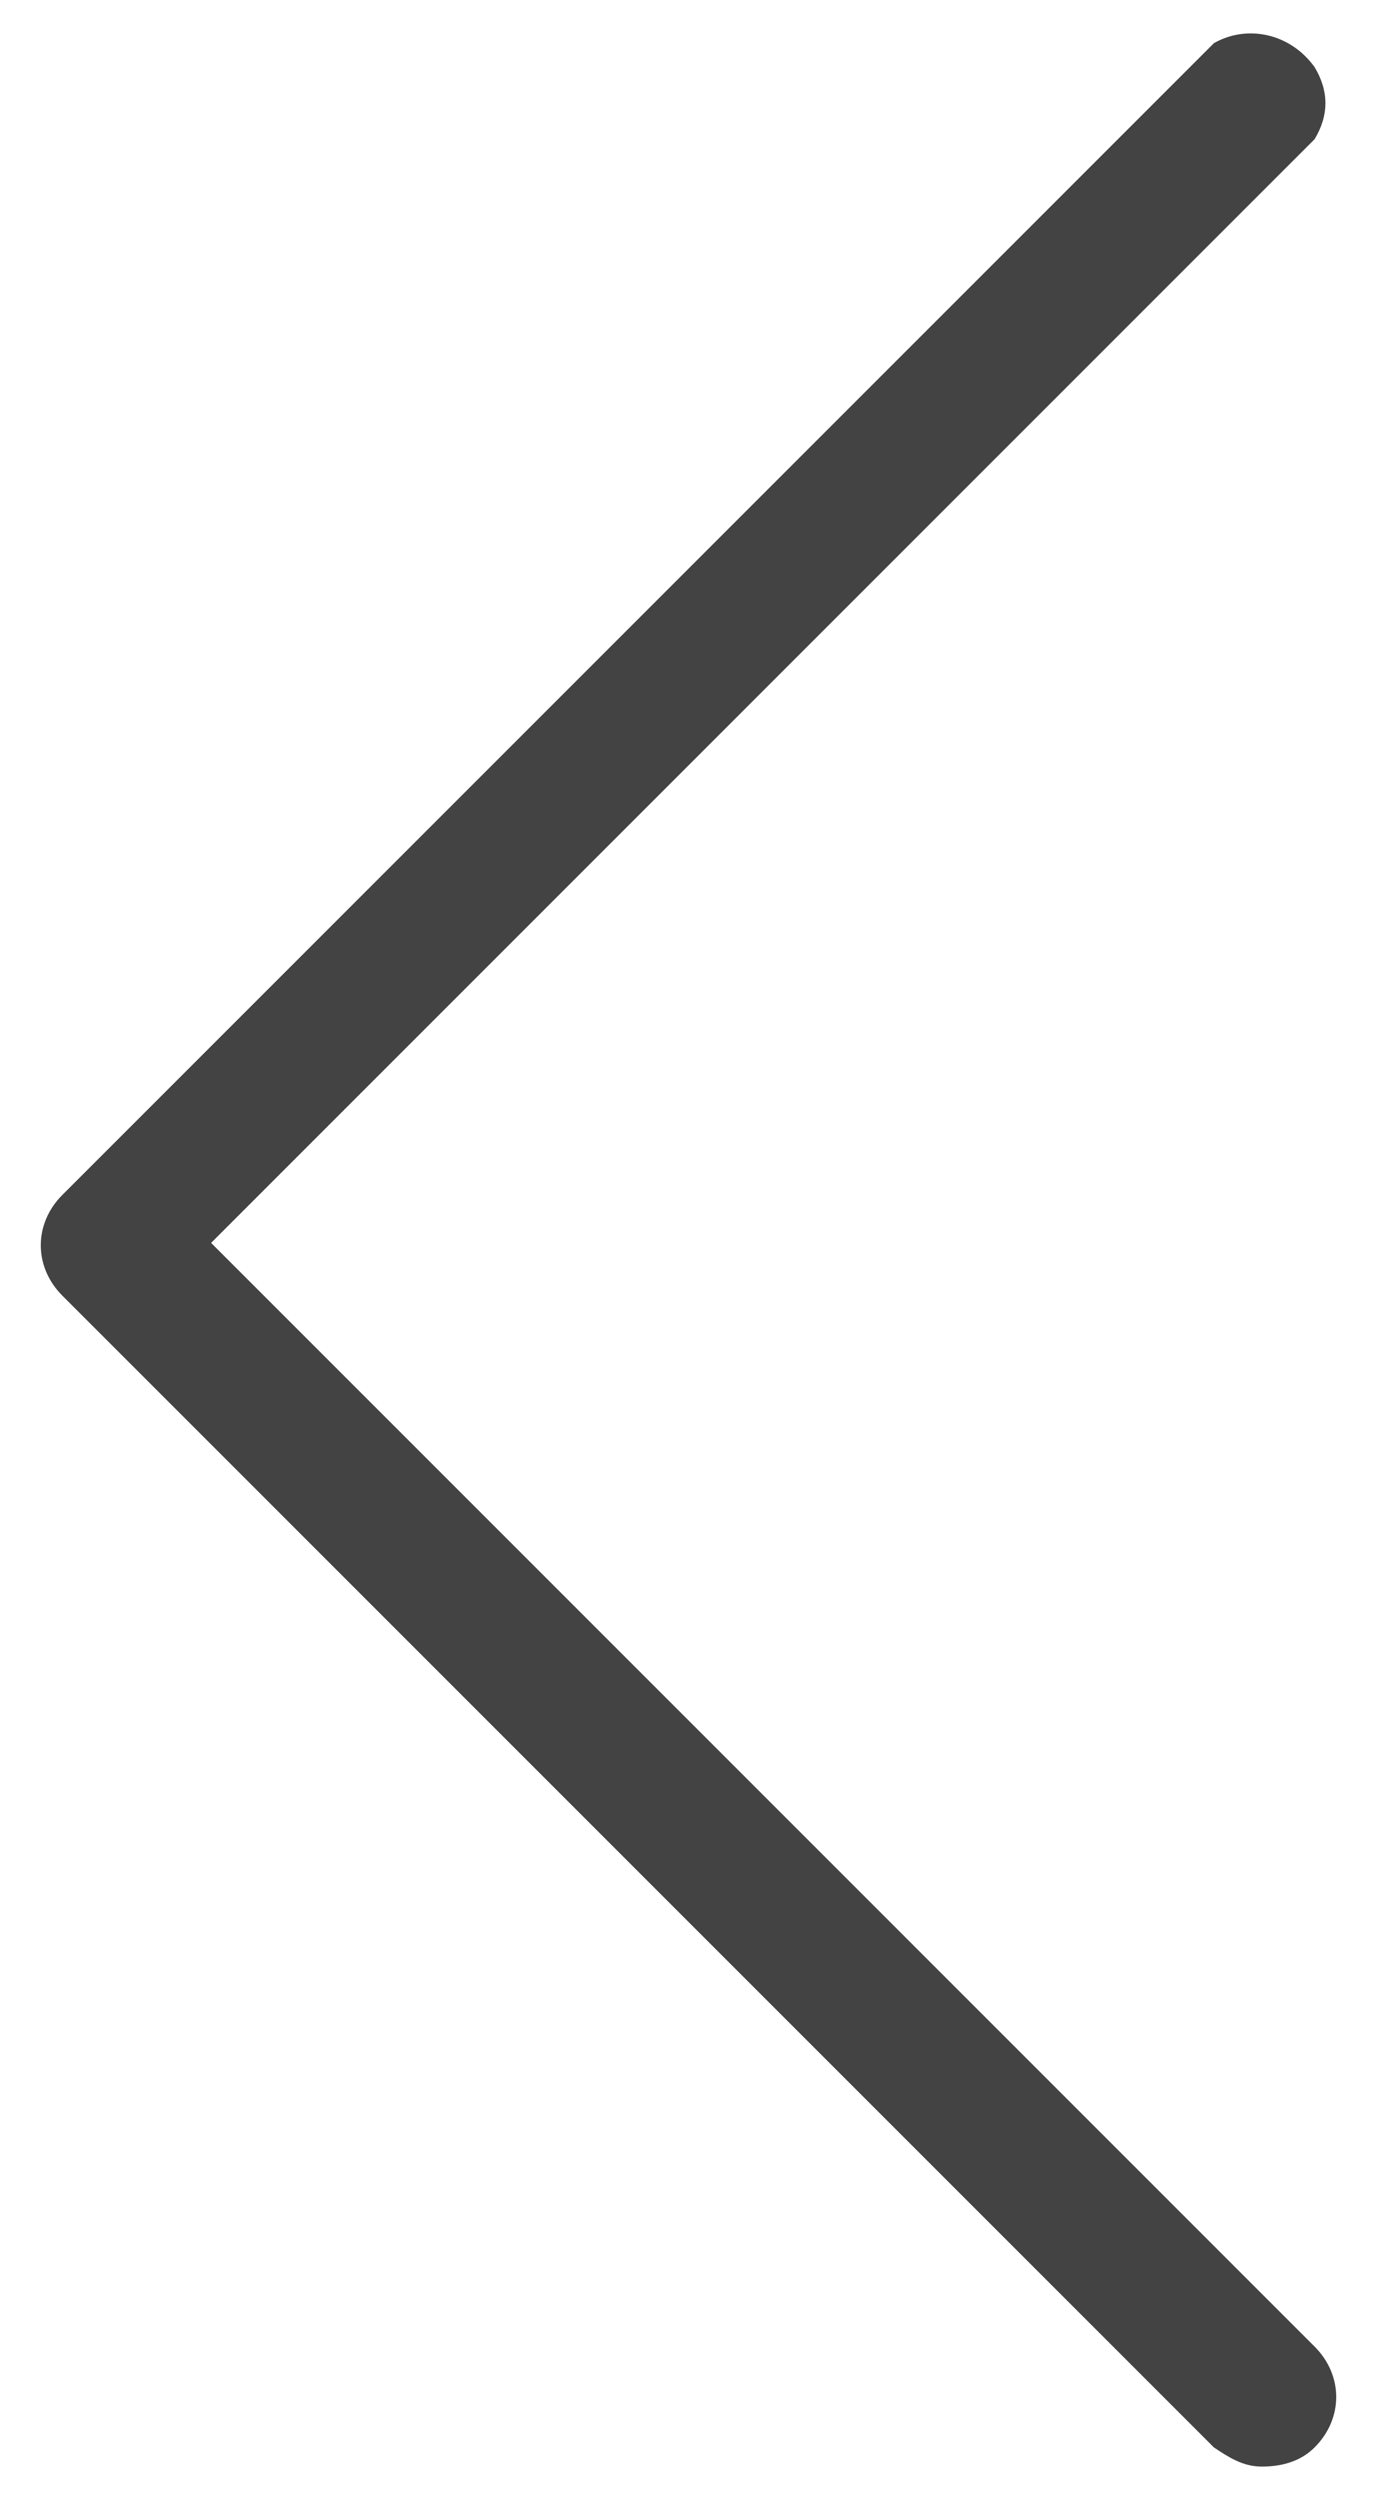 <?xml version="1.0" encoding="utf-8"?>
<!-- Generator: Adobe Illustrator 25.3.1, SVG Export Plug-In . SVG Version: 6.00 Build 0)  -->
<svg version="1.1" id="レイヤー_1" xmlns="http://www.w3.org/2000/svg" xmlns:xlink="http://www.w3.org/1999/xlink" x="0px"
	 y="0px" width="28.7px" height="52.1px" viewBox="0 0 28.7 52.1" style="enable-background:new 0 0 28.7 52.1;"
	 xml:space="preserve">
<style type="text/css">
	.st0{fill:#434343;}
</style>
<g id="レイヤー_2_1_">
	<g id="レイヤー_1-2">
		<path class="st0" d="M26.3,51.4c-0.4,0-0.7-0.2-1-0.4l-24-24c-0.6-0.6-0.6-1.5,0-2.1c0,0,0,0,0,0l24-24c0.7-0.4,1.6-0.2,2.1,0.5
			c0.3,0.5,0.3,1,0,1.5l-23,23l23,23c0.6,0.6,0.6,1.5,0,2.1c0,0,0,0,0,0C27.1,51.3,26.7,51.4,26.3,51.4z"/>
	</g>
</g>
</svg>
